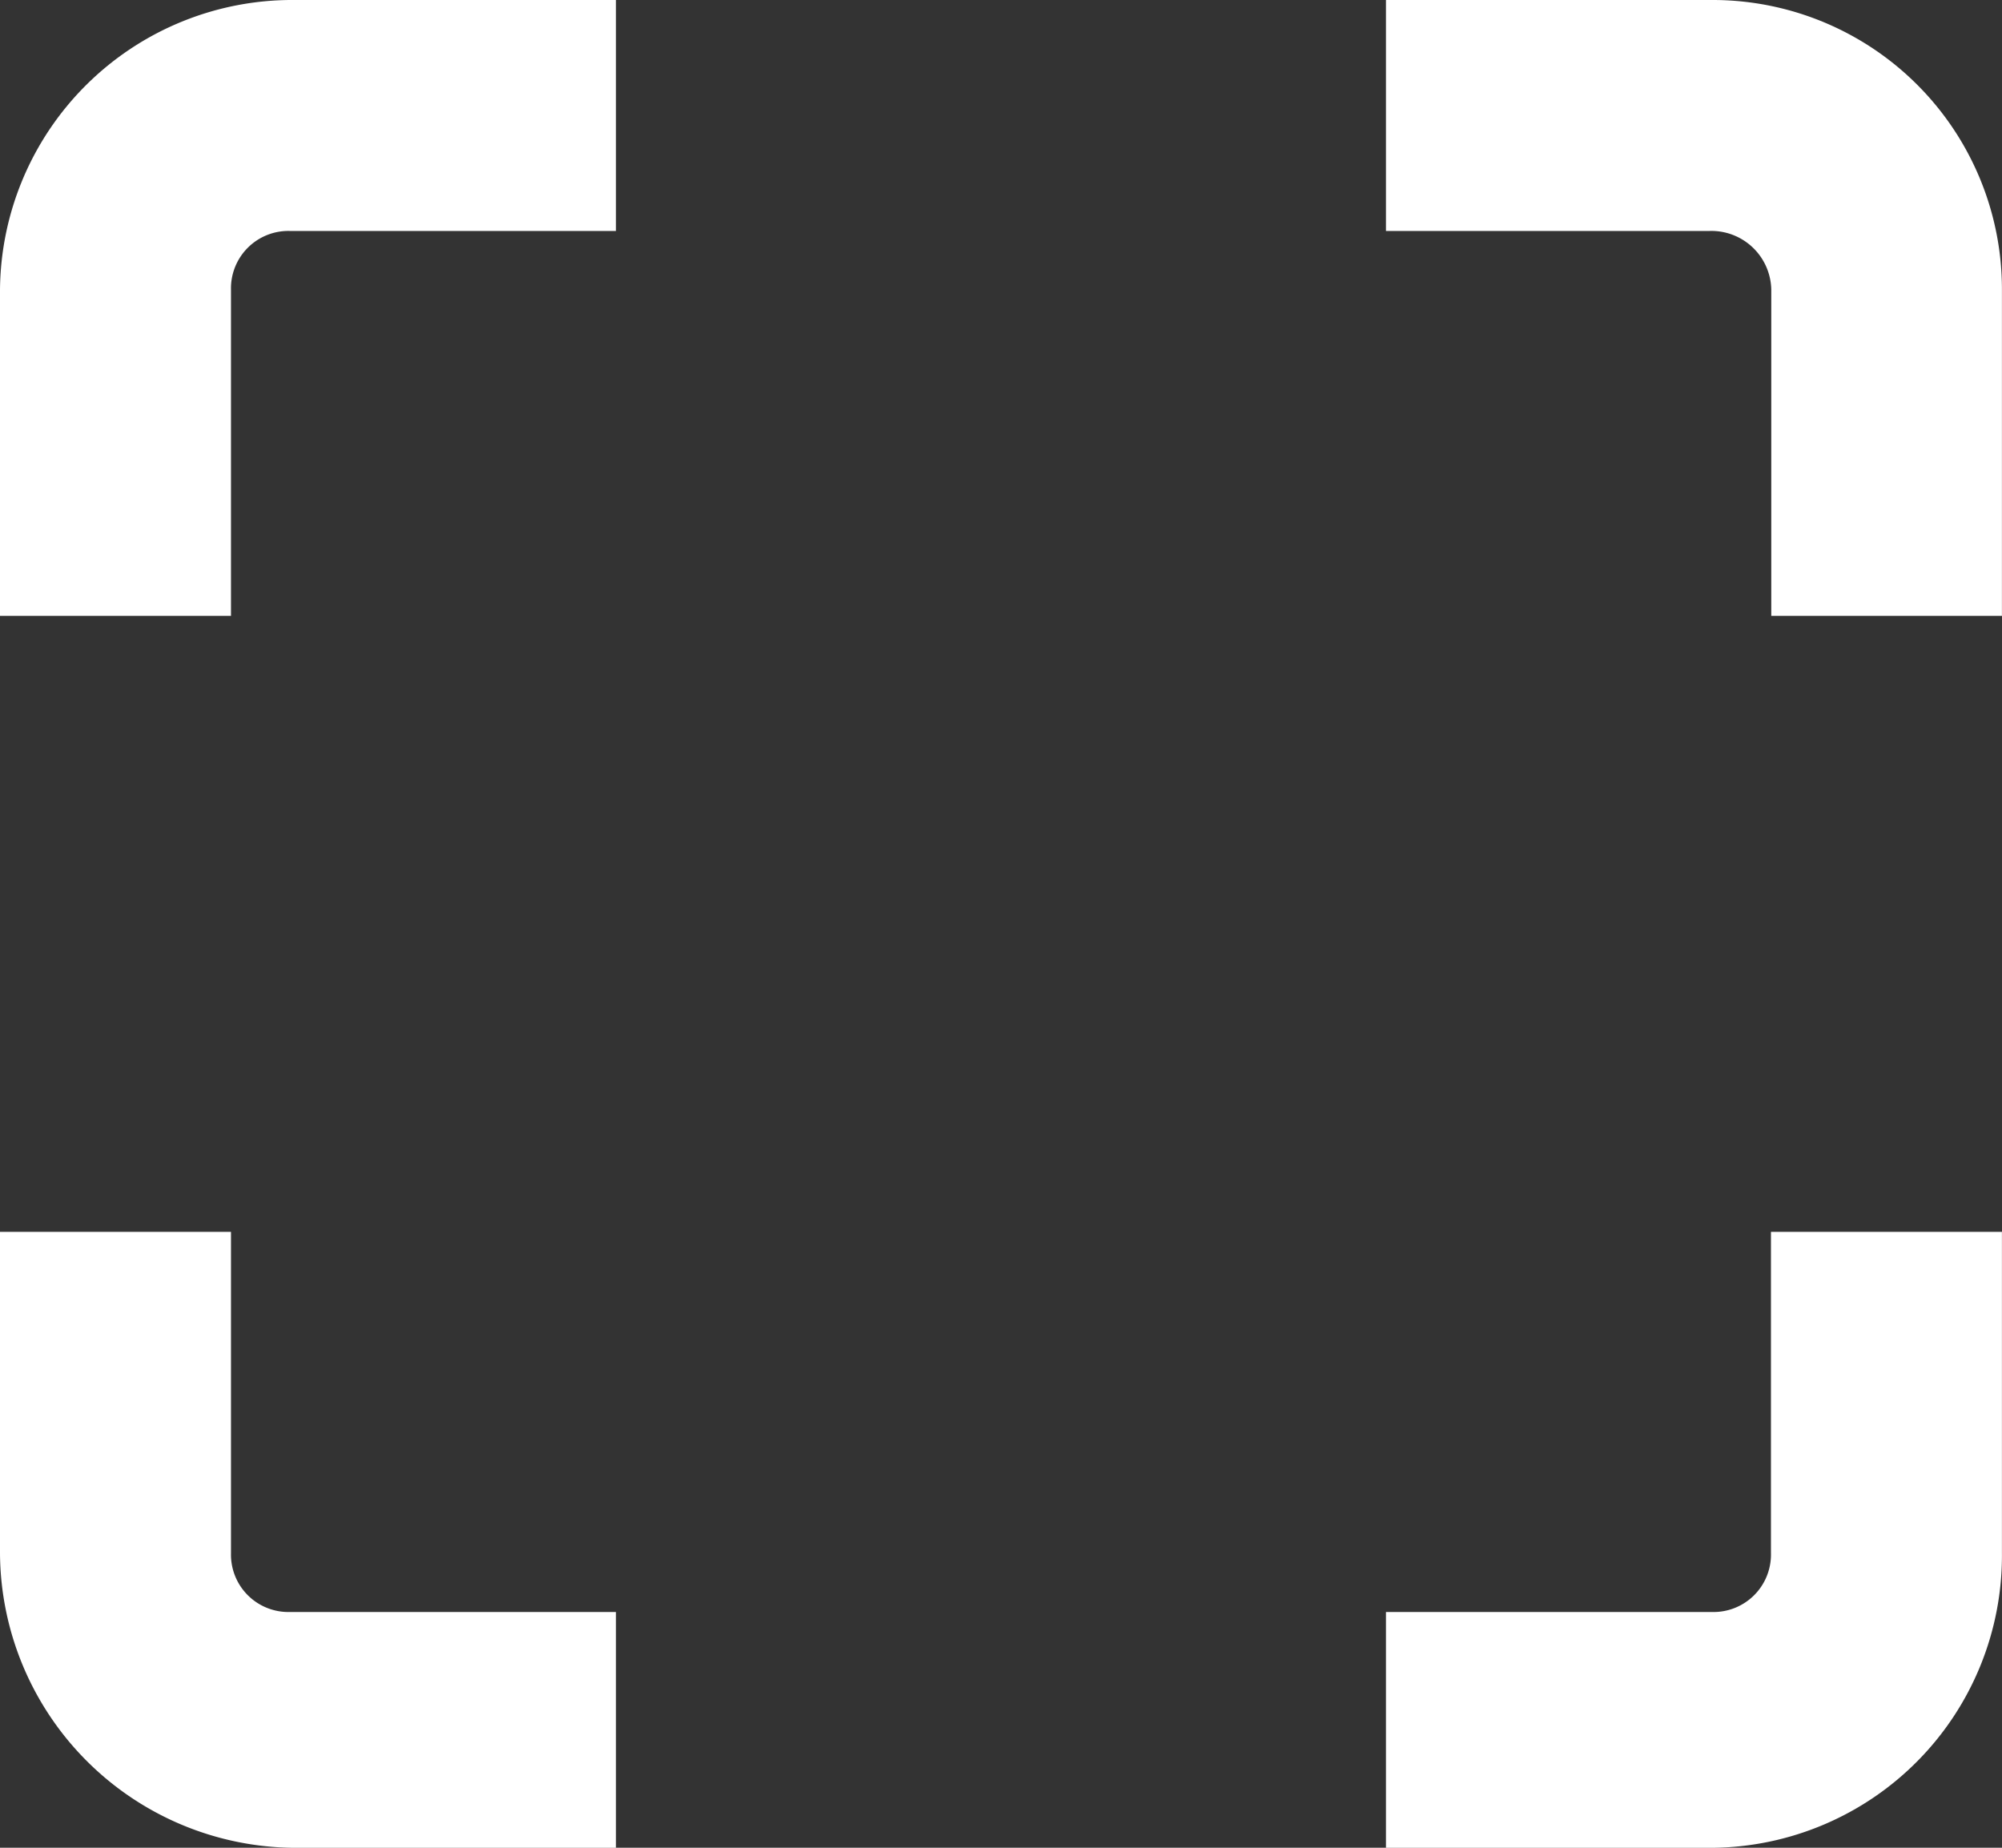 <svg viewBox="0 0 30.925 28.546" height="28.546" width="30.925" xmlns="http://www.w3.org/2000/svg">
  <rect x="0" y="0" width="30.925" height="28.546" fill="#333333" stroke="none"/>
  <g transform="translate(-3.375 -4.5)" id="Icon_ionic-md-qr-scanner">
    <path fill="#fff" d="M6.943,8.975a.887.887,0,0,1,.907-.907h5.04V4.5H7.925a4.515,4.515,0,0,0-4.55,4.475v5.04H6.943Z" id="Path_128"></path>
    <path fill="#fff" transform="translate(1.159)" d="M28.65,4.5H23.625V8.068h5a.925.925,0,0,1,.952.907v5.04H33.14V8.975A4.469,4.469,0,0,0,28.65,4.5Z" id="Path_129"></path>
    <path fill="#fff" transform="translate(1.159 1.031)" d="M29.572,27.466a.887.887,0,0,1-.907.907h-5.04v3.643h5.04a4.515,4.515,0,0,0,4.475-4.55V22.5H29.572Z" id="Path_130"></path>
    <path fill="#fff" transform="translate(0 1.031)" d="M7.85,28.373a.887.887,0,0,1-.907-.907V22.5H3.375v4.966a4.578,4.578,0,0,0,4.55,4.55H12.89V28.373Z" id="Path_131"></path>
  </g>
</svg>
